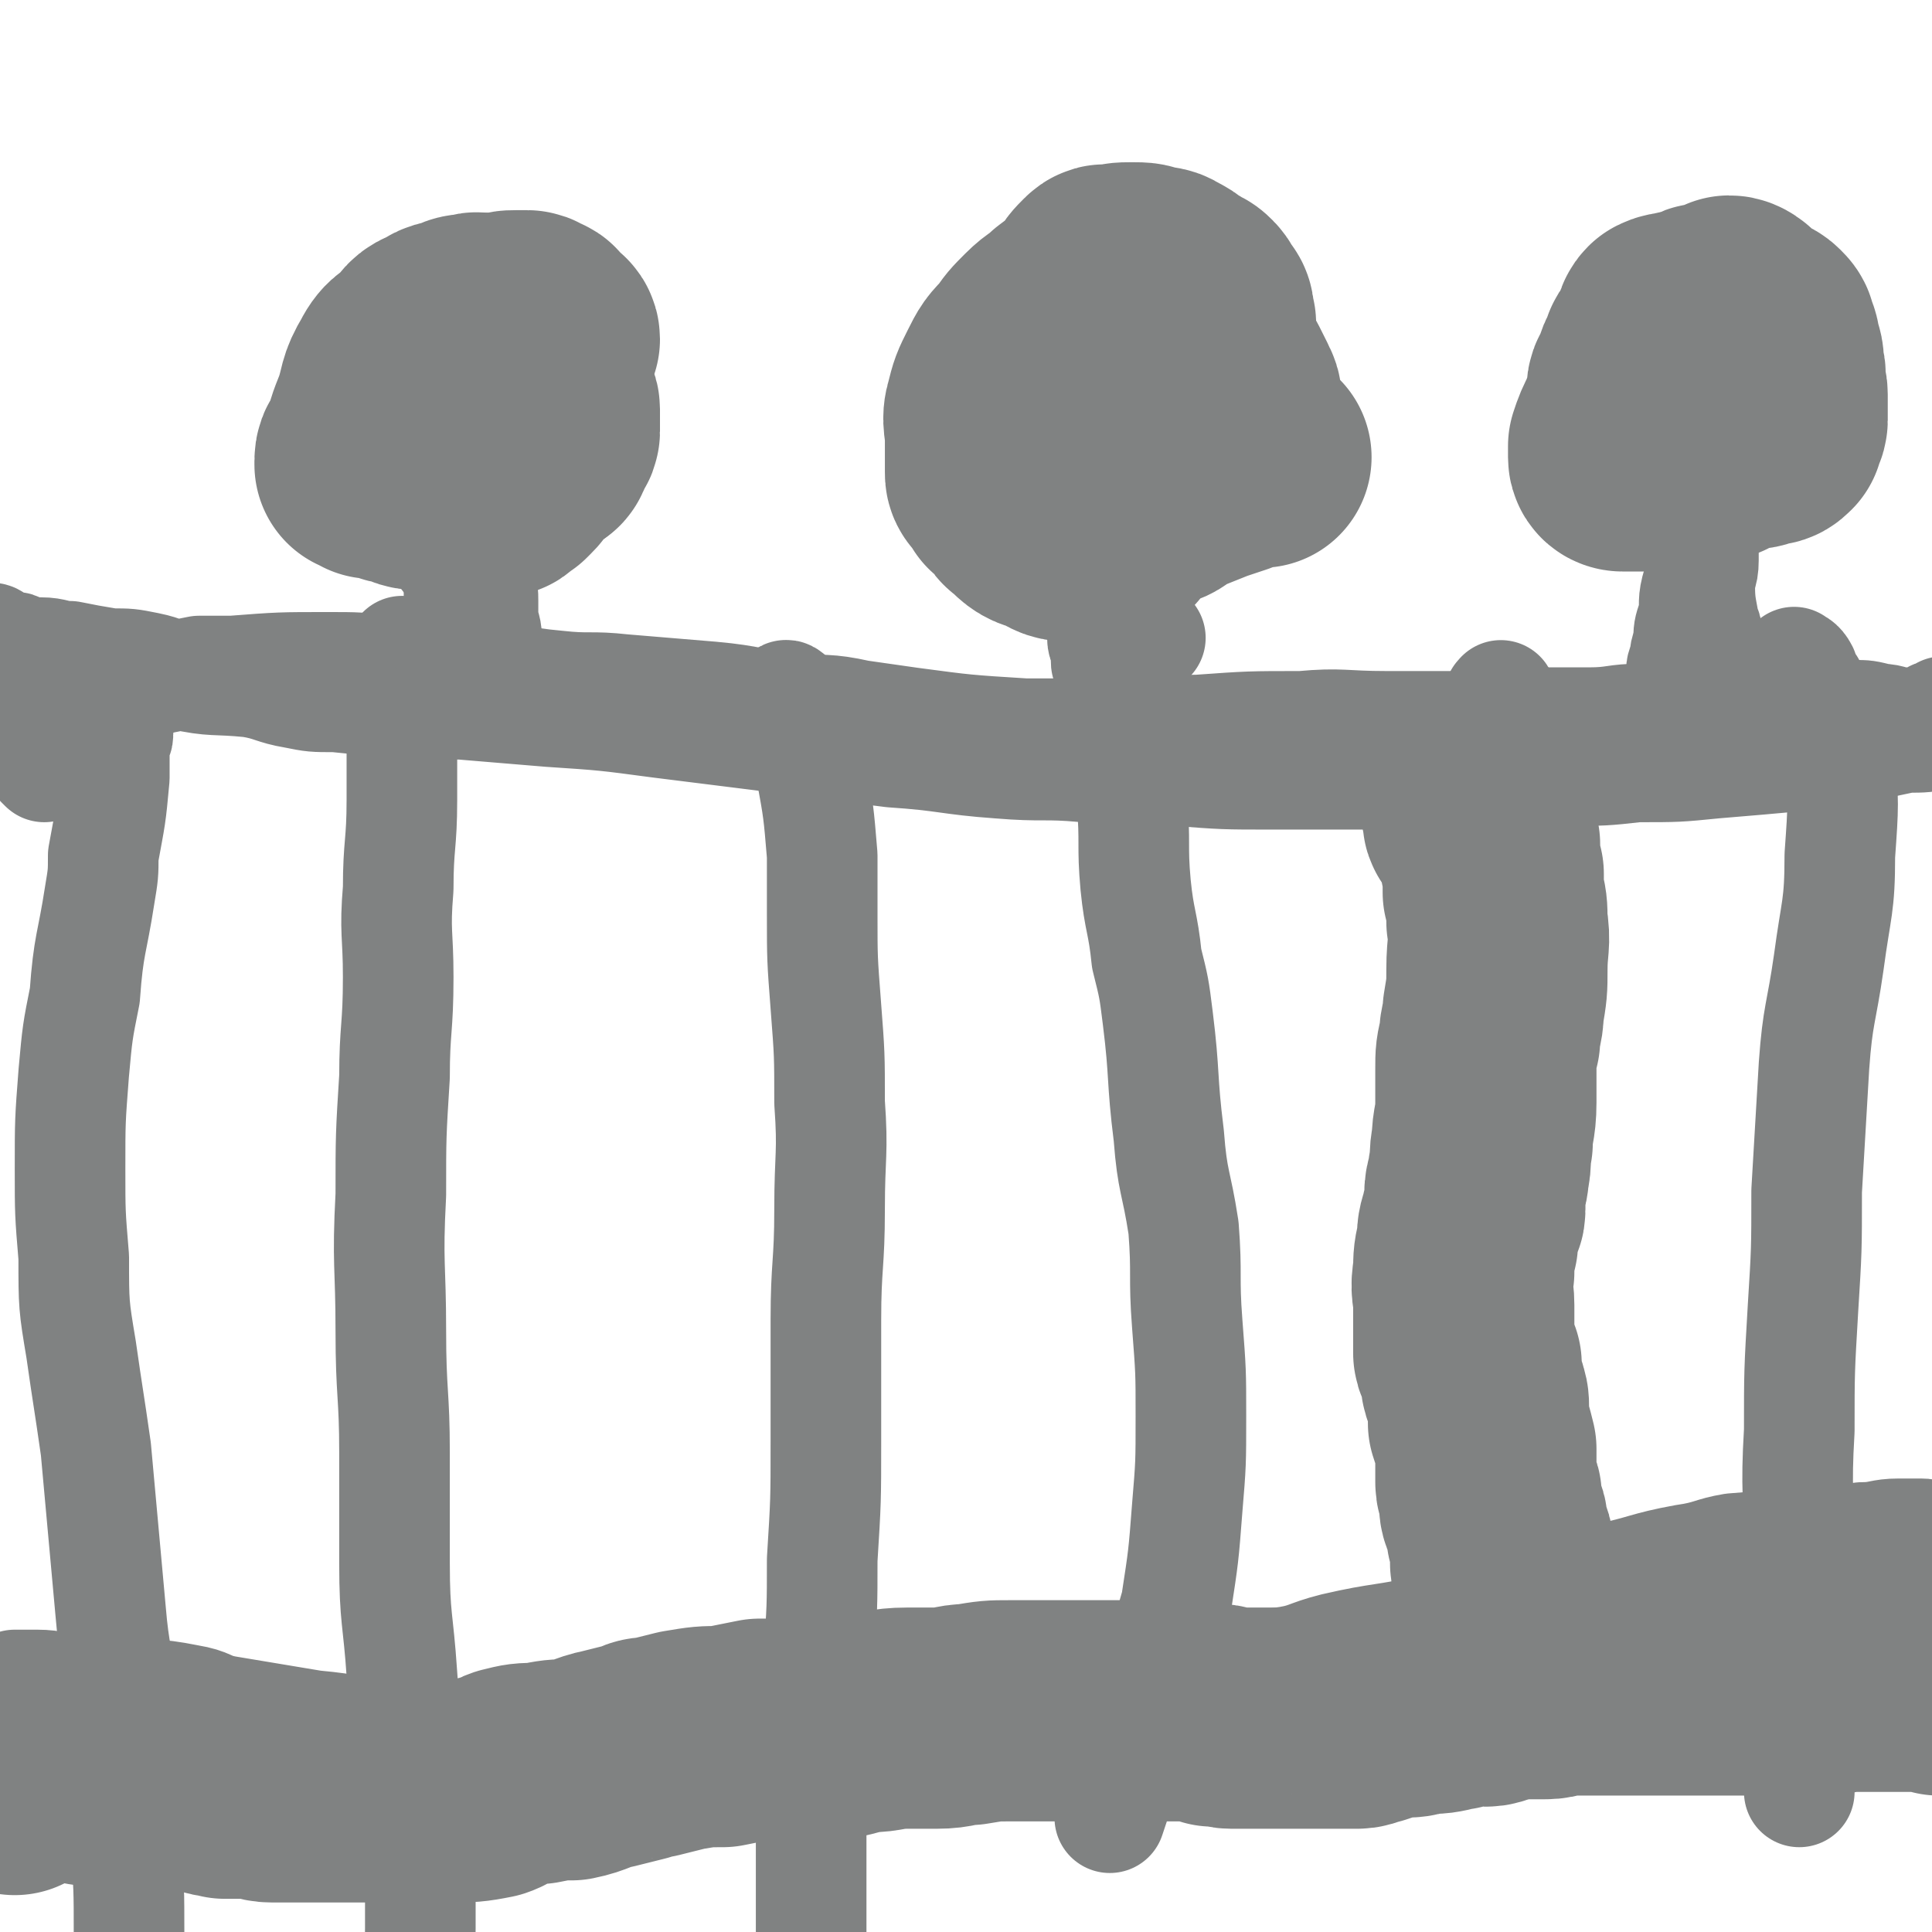 <svg viewBox='0 0 524 524' version='1.1' xmlns='http://www.w3.org/2000/svg' xmlns:xlink='http://www.w3.org/1999/xlink'><g fill='none' stroke='#808282' stroke-width='30' stroke-linecap='round' stroke-linejoin='round'><path d='M12,208c-1,-1 -1,-1 -1,-1 -1,-2 -1,-2 -2,-3 0,0 -1,0 0,0 0,-1 0,0 1,0 1,0 1,0 1,-1 0,0 0,0 0,0 0,-1 1,-1 1,-1 0,-1 0,-1 0,-2 0,0 0,0 0,0 0,-1 1,-1 1,-1 1,-1 1,-1 3,-2 2,-1 2,-1 4,-2 2,-1 2,-1 4,-3 2,-1 2,-1 4,-2 3,-1 3,-2 7,-3 5,-2 5,-2 9,-3 5,-1 5,-1 10,-2 5,0 5,0 9,0 13,-1 13,-1 26,-1 8,0 8,0 17,1 11,0 11,0 23,1 11,1 11,2 22,3 9,1 9,0 18,1 12,1 12,1 24,2 11,1 11,2 21,3 10,1 10,0 19,2 7,1 7,1 14,2 15,2 15,2 31,3 12,0 12,0 25,0 11,0 11,-1 22,-1 14,-1 14,-1 28,-1 11,-1 11,0 23,0 11,0 11,0 23,0 8,0 8,-1 16,-1 8,0 8,0 16,0 7,0 7,-1 14,-1 11,0 11,0 22,0 7,0 7,0 14,0 11,-1 11,-1 22,-1 3,0 3,0 7,1 3,0 3,1 7,1 1,0 1,0 3,0 1,0 1,0 2,0 1,0 1,0 2,-1 1,0 0,-1 1,-1 1,0 1,0 1,0 1,0 1,0 1,0 0,-1 0,-1 0,-1 0,0 0,1 0,1 0,1 0,1 0,2 0,0 0,0 0,0 0,1 0,1 0,1 0,1 0,1 0,2 0,0 0,0 0,0 -5,1 -5,1 -10,1 -14,3 -14,3 -29,5 -11,1 -11,1 -23,2 -10,1 -10,1 -21,1 -9,1 -9,1 -19,1 -14,1 -14,1 -27,1 -5,0 -5,0 -10,0 -15,0 -15,0 -30,0 -7,0 -7,0 -13,0 -13,0 -13,0 -26,-1 -13,0 -13,0 -25,-1 -11,-1 -11,0 -23,-1 -14,-1 -14,-2 -29,-3 -16,-2 -16,-2 -31,-4 -16,-2 -16,-2 -32,-4 -15,-2 -15,-2 -30,-3 -12,-1 -12,-1 -24,-2 -7,0 -7,0 -14,0 -10,-1 -10,-1 -20,-2 -6,0 -6,0 -11,-1 -6,-1 -6,-2 -12,-3 -10,-1 -10,0 -19,-2 -4,0 -4,-1 -9,-2 -5,-1 -5,-1 -10,-1 -6,-1 -6,-1 -11,-2 -4,0 -4,-1 -8,-1 -2,0 -2,0 -3,0 -2,0 -2,-1 -3,-1 -1,-1 -1,0 -2,0 -1,0 -1,-1 -2,-1 0,0 0,0 -1,0 -1,0 -1,0 -1,0 -1,0 0,-1 0,-1 -1,-1 -1,-1 -2,-1 -2,0 -2,0 -3,0 0,0 0,0 0,0 -1,0 -1,0 -1,0 0,1 0,1 0,1 '/><path d='M5,460c-1,-1 -1,-1 -1,-1 -1,-1 0,-1 0,-1 0,-1 0,-1 0,-1 1,0 1,0 1,0 3,0 3,0 5,0 5,0 5,1 10,1 5,1 5,0 10,1 11,1 11,0 21,2 6,1 5,2 10,3 12,2 12,2 24,4 11,1 11,2 22,2 13,1 13,0 26,0 12,0 12,1 23,1 7,0 7,0 14,0 17,-1 17,-1 33,-3 12,-1 12,-1 24,-3 11,-1 11,-1 22,-2 6,-1 6,-2 12,-3 11,-1 11,-1 22,-2 13,-1 13,0 26,-1 9,-1 9,-2 19,-3 10,-1 10,-1 19,-3 8,-1 7,-2 15,-4 13,-3 13,-2 26,-5 7,-2 7,-2 14,-4 12,-4 11,-4 23,-8 5,-1 6,-1 11,-2 10,-2 10,-3 21,-5 7,-1 7,-2 13,-3 11,-1 11,0 21,-1 7,-1 7,-1 14,-2 5,0 5,-1 10,-1 2,0 2,0 3,0 1,0 1,0 3,0 1,0 1,0 2,1 1,1 1,1 1,1 '/><path d='M33,192c-1,-1 -1,-2 -1,-1 -1,0 0,1 0,2 0,1 0,1 0,3 0,1 0,1 0,3 0,2 -1,1 -1,3 0,5 0,5 0,9 -1,11 -1,10 -3,21 0,5 0,5 -1,11 -2,13 -3,13 -4,27 -2,10 -2,10 -3,21 -1,13 -1,13 -1,26 0,12 0,12 1,24 0,13 0,13 2,25 2,14 2,13 4,27 1,11 1,11 2,22 1,11 1,11 2,22 1,12 2,12 3,24 0,9 0,9 0,18 0,10 0,10 1,20 1,13 1,13 1,26 1,8 0,8 0,17 '/><path d='M111,179c-1,-1 -1,-1 -1,-1 -1,-1 -1,-2 -1,-1 0,2 0,3 0,6 1,6 0,6 0,12 0,11 0,11 0,22 0,12 -1,12 -1,24 -1,12 0,12 0,24 0,14 -1,14 -1,27 -1,16 -1,16 -1,32 -1,19 0,19 0,37 0,17 1,17 1,33 0,15 0,15 0,30 0,15 1,15 2,30 1,14 1,14 2,28 1,12 2,12 3,24 0,8 0,9 0,17 0,10 -1,10 -1,21 '/><path d='M214,190c-1,-1 -2,-1 -1,-1 0,-1 1,0 1,0 0,0 0,1 0,1 0,1 1,1 1,2 1,4 1,3 2,7 2,5 2,4 3,10 2,11 2,11 3,23 0,8 0,8 0,16 0,12 0,12 1,25 1,13 1,13 1,26 1,14 0,14 0,29 0,15 -1,15 -1,30 0,17 0,17 0,33 0,16 0,16 -1,32 0,13 0,13 -1,27 -1,13 -1,13 -1,27 -1,6 -1,6 -1,12 0,5 0,5 0,11 0,4 0,4 0,8 0,6 0,6 0,12 0,4 0,4 0,8 '/><path d='M312,173c-1,-1 -1,-1 -1,-1 -2,-1 -2,0 -3,0 0,0 0,0 0,0 -1,2 -1,2 -1,4 -1,5 -1,5 -1,10 -1,5 0,5 0,10 0,11 0,11 1,21 1,12 0,12 1,23 1,10 2,10 3,20 2,8 2,8 3,16 2,16 1,16 3,32 1,13 2,12 4,25 1,13 0,13 1,26 1,13 1,13 1,25 0,13 0,13 -1,25 -1,13 -1,13 -3,26 -3,11 -4,10 -7,21 -4,12 -3,13 -7,25 -2,6 -2,6 -4,12 '/><path d='M408,190c-1,-1 -1,-2 -1,-1 -1,0 0,1 0,2 0,1 -1,1 -1,2 0,2 0,2 0,3 0,2 0,2 1,4 0,2 1,2 1,4 1,4 2,4 2,8 -1,11 -1,11 -2,21 -1,13 -1,13 -1,26 -1,11 -1,11 -2,22 0,13 0,13 -1,27 -1,12 -1,12 -3,25 -1,17 -1,17 -3,34 -1,15 -2,15 -3,29 -1,15 -1,15 -1,30 0,13 0,13 1,26 0,7 1,7 2,13 0,1 0,1 1,3 '/><path d='M488,181c-1,-1 -2,-2 -1,-1 0,0 1,0 2,2 0,0 0,0 0,1 1,2 1,2 2,3 2,5 3,5 5,9 2,5 2,5 3,10 1,13 1,13 0,27 0,14 -1,14 -3,29 -2,14 -3,14 -4,28 -1,17 -1,17 -2,34 0,16 0,16 -1,32 -1,17 -1,17 -1,33 -1,17 0,17 0,33 0,17 0,17 0,35 0,15 0,15 0,30 '/></g>
<g fill='none' stroke='#808282' stroke-width='9' stroke-linecap='round' stroke-linejoin='round'><path d='M117,166c-1,-1 -1,-1 -1,-1 -1,-1 -1,0 -1,0 -1,0 -1,0 -1,0 0,-1 0,-1 0,-3 0,-4 0,-4 0,-7 0,-4 0,-4 0,-8 0,-4 1,-4 2,-7 0,-2 0,-2 1,-3 0,-2 0,-2 1,-4 0,-1 0,-1 0,-1 1,-2 1,-2 1,-3 1,0 1,0 2,0 0,-1 0,-1 0,-1 0,0 0,1 0,2 0,3 0,3 0,7 0,5 0,5 -1,10 -1,3 -1,3 -2,6 -1,3 0,3 -1,5 0,2 0,2 -1,4 -1,1 -1,1 -1,2 -1,1 -1,1 -1,2 -1,1 -1,1 -2,2 0,1 -1,1 -1,2 0,1 0,1 0,1 0,2 0,2 -1,3 -1,1 -1,1 -1,3 '/><path d='M130,127c-1,-1 -1,-1 -1,-1 -1,-1 -1,-1 -2,-1 -1,-1 -1,-1 -1,-1 -1,-1 0,-1 0,-1 0,-1 0,-1 0,-1 0,-1 0,-1 0,-1 1,0 2,0 3,1 2,1 2,1 3,2 1,0 1,0 2,1 0,1 0,1 1,2 0,0 0,0 1,1 1,1 1,1 1,1 0,1 1,1 0,2 -2,0 -2,-1 -4,-1 -5,0 -5,0 -10,0 -2,0 -2,0 -5,-1 -1,0 -1,-1 -3,-1 -1,-1 -1,-1 -2,-1 -1,-1 -1,0 -2,-1 0,0 0,-1 0,-1 1,-1 1,-1 3,-1 4,-1 4,-1 9,-2 3,0 3,-1 7,-1 2,0 2,1 5,1 1,1 1,0 3,1 1,0 1,1 2,1 1,0 2,0 3,0 1,0 1,1 2,1 0,1 0,1 1,2 0,0 0,0 0,0 0,1 -1,1 -2,1 0,0 0,0 -1,0 -2,0 -2,0 -4,0 -3,0 -3,0 -7,0 -4,0 -4,-1 -8,-1 -2,0 -2,0 -3,0 -2,0 -2,0 -4,-1 -1,0 -1,-1 -3,-1 0,0 -1,0 -1,0 -1,0 -2,-1 -2,-1 0,-1 0,-2 1,-3 3,-2 4,-1 7,-2 5,-2 4,-2 9,-3 3,-1 3,-1 6,-1 2,0 2,0 4,0 1,0 1,1 2,2 1,0 1,-1 3,0 1,0 1,0 2,1 1,1 0,1 1,2 1,1 1,1 1,1 1,1 0,1 0,2 0,0 0,1 0,1 0,1 -1,1 -1,1 -1,1 -2,0 -3,0 -2,0 -2,1 -4,1 -4,1 -5,0 -9,0 -3,0 -3,0 -6,0 -2,0 -2,0 -4,0 -2,0 -2,0 -4,0 -1,0 -1,0 -2,0 -1,0 -1,-1 -2,-1 0,0 -1,0 -1,0 0,0 0,-1 0,-1 2,-3 2,-3 5,-6 4,-3 4,-2 9,-5 4,-2 4,-3 8,-4 2,0 2,0 4,1 2,0 2,0 3,1 2,1 2,1 4,3 1,1 1,1 2,2 1,1 1,1 2,3 0,0 1,0 1,1 1,2 2,2 2,3 -1,1 -1,0 -2,1 '/></g>
<g fill='none' stroke='#808282' stroke-width='60' stroke-linecap='round' stroke-linejoin='round'><path d='M145,103c-1,-1 -1,-2 -1,-1 -1,0 0,0 0,1 0,1 0,1 0,1 0,1 0,1 0,2 0,1 -1,1 -1,2 0,1 0,1 0,2 0,1 0,1 0,3 0,1 0,1 0,2 0,1 -1,1 -2,2 -1,1 -1,1 -2,2 -2,1 -2,1 -4,1 -3,1 -3,1 -6,1 -2,0 -2,1 -4,1 -1,0 -1,0 -3,0 -1,0 -1,0 -3,0 -1,0 -1,-1 -2,-1 0,-1 0,0 -1,-1 0,0 0,0 -1,-1 -1,-1 -1,-1 -1,-1 0,-1 1,-1 1,-1 3,-2 3,-3 5,-5 3,-1 4,-1 7,-2 3,-2 3,-2 5,-3 1,-1 1,-1 3,-2 1,0 1,0 2,-1 1,-1 1,-1 2,-1 1,0 2,0 3,0 0,0 0,-1 1,-1 0,-1 0,0 1,0 0,0 0,0 0,0 1,0 1,0 1,0 1,0 0,1 0,1 0,1 1,1 1,2 0,2 0,2 0,3 0,1 0,1 0,2 0,1 0,1 0,1 0,1 0,1 0,2 0,1 0,1 0,3 0,0 0,0 0,1 0,1 0,1 0,2 0,1 0,1 0,1 0,1 0,1 0,2 0,0 0,0 0,0 -1,0 -1,0 -1,0 '/><path d='M132,101c-1,-1 -1,-2 -1,-1 -1,0 -1,0 -1,1 -1,1 -1,2 -1,1 0,-1 0,-2 0,-4 1,-2 1,-2 2,-3 0,-2 1,-2 2,-3 1,-1 1,-1 2,-2 1,-1 1,-1 2,-2 1,-1 1,-1 3,-1 0,0 1,0 1,0 1,0 1,0 2,0 1,0 0,1 1,1 1,0 1,0 1,0 1,0 1,1 1,1 1,1 1,1 1,1 0,1 0,0 1,1 0,0 1,0 1,1 -1,0 -1,-1 -2,-1 '/><path d='M147,99c-1,-1 -1,-1 -1,-1 -1,-1 0,-1 0,-1 0,-1 -1,-1 -1,-1 0,0 0,1 0,1 0,1 -1,1 -1,1 -1,1 -1,1 -1,2 -1,1 -1,1 -2,2 -1,1 -1,1 -2,1 -2,1 -2,1 -4,1 -3,1 -3,1 -7,3 -2,0 -2,0 -4,1 -2,1 -2,1 -4,1 -1,1 -1,1 -3,1 -1,1 -1,1 -2,1 0,0 0,0 -1,0 -1,0 -1,0 -1,-1 0,-1 0,-1 0,-3 0,0 0,0 0,0 0,-2 -1,-2 0,-4 1,-2 1,-2 3,-3 3,-2 3,-2 7,-3 1,-1 2,-1 4,-2 2,-1 2,-1 4,-1 2,-1 2,-1 4,-1 1,-1 1,0 2,0 2,0 2,0 3,1 1,1 1,1 2,2 1,1 1,1 1,3 1,2 2,1 3,3 1,2 1,2 1,3 1,2 1,2 1,4 0,1 1,1 1,2 0,1 0,2 0,3 0,0 0,0 0,1 0,1 0,1 0,2 0,1 -1,0 -1,1 -1,1 0,2 -1,3 0,1 -1,0 -2,1 -1,1 0,1 -1,1 -2,1 -2,1 -3,2 -2,0 -2,0 -4,0 -2,0 -2,0 -5,0 -1,0 -1,1 -3,1 -2,0 -2,0 -4,0 -3,0 -3,0 -5,0 -2,0 -2,-1 -3,-1 -2,0 -3,1 -4,0 -1,0 -1,-1 -1,-2 -1,-2 -2,-1 -2,-3 0,-1 0,-2 0,-3 0,-2 -1,-2 -1,-4 -1,-2 0,-2 0,-3 0,-2 -1,-2 -1,-3 0,-2 1,-2 1,-3 1,-2 0,-3 1,-4 2,-2 2,-2 3,-3 2,-1 2,-1 4,-2 1,-1 1,-2 2,-2 3,-1 3,0 5,0 3,0 3,-1 5,-1 1,-1 1,0 3,0 1,0 1,0 2,0 1,0 1,1 2,1 2,1 2,1 3,1 1,1 1,1 2,2 1,0 1,1 2,2 1,1 0,1 1,2 1,1 1,1 1,3 1,1 0,1 0,2 0,2 1,1 2,3 0,1 0,2 0,3 0,2 0,2 0,3 0,2 -1,2 -1,3 0,2 0,2 0,3 0,1 -1,0 -1,1 0,1 0,1 0,1 0,1 -1,1 -1,1 -1,1 -1,1 -2,1 -1,0 -1,0 -2,1 -1,1 -1,1 -2,1 -1,0 -2,0 -3,0 -2,0 -2,1 -4,2 -2,0 -2,0 -3,1 -2,0 -2,1 -4,1 -2,0 -2,0 -4,0 -1,0 -1,0 -2,0 -2,0 -2,0 -4,0 -1,0 -1,0 -1,0 -2,0 -2,-1 -3,-1 -2,-1 -2,0 -4,-1 -1,0 -1,-1 -2,-1 -1,0 -2,0 -3,0 0,0 0,-1 0,-1 -1,-1 -1,0 -2,0 0,0 0,-1 0,-1 0,-2 1,-2 2,-3 1,-5 1,-5 3,-10 2,-6 1,-6 4,-11 2,-4 3,-3 6,-6 2,-3 2,-3 5,-4 2,-2 3,-1 5,-2 2,-1 2,-1 4,-1 2,-1 2,0 3,0 2,0 2,0 4,1 1,1 1,1 2,2 1,1 1,2 1,3 1,2 2,1 3,3 1,3 0,3 1,6 0,2 0,2 1,5 1,2 1,2 1,4 0,1 0,1 0,2 0,2 0,2 0,4 0,1 -1,1 -1,2 0,1 0,2 0,3 0,1 -1,1 -2,2 0,1 0,1 -1,2 0,1 0,1 -1,2 -1,1 -1,1 -1,1 -1,0 -1,0 -1,0 -1,1 -1,2 -2,2 0,0 0,-1 0,-1 '/></g>
<g fill='none' stroke='#808282' stroke-width='30' stroke-linecap='round' stroke-linejoin='round'><path d='M304,182c-1,-1 -1,-1 -1,-1 -1,-1 -1,0 -1,0 -1,1 0,1 0,1 0,0 -1,0 -1,-1 -1,-1 -1,-1 -1,-2 0,-2 0,-2 0,-3 0,-1 -1,-1 -1,-3 0,-1 0,-1 0,-2 0,-1 0,-1 0,-2 0,-2 0,-2 0,-3 0,-2 0,-2 -1,-3 0,-1 0,-1 0,-3 0,-1 0,-1 0,-2 0,-1 0,-1 0,-1 0,-1 0,-1 0,-1 0,-1 0,-1 0,-2 0,0 0,0 0,-1 0,-1 0,-1 0,-2 0,-2 1,-2 1,-4 1,-1 0,-1 0,-2 0,-2 0,-2 0,-3 0,-2 0,-2 0,-3 0,-1 0,-1 0,-2 0,-1 0,-1 0,-1 0,-1 1,-1 1,-2 0,0 0,0 0,-1 0,0 0,0 0,0 0,-1 0,-1 0,-1 0,0 -1,0 -1,0 '/></g>
<g fill='none' stroke='#808282' stroke-width='60' stroke-linecap='round' stroke-linejoin='round'><path d='M342,124c-1,-1 -1,-1 -1,-1 -1,-1 -1,-1 -2,-1 -1,0 -1,1 -2,2 -1,0 -1,0 -1,0 -1,1 -1,1 -2,2 -3,1 -3,1 -6,2 -5,2 -5,2 -10,4 -3,2 -2,2 -5,3 -2,1 -2,1 -4,2 -2,1 -1,1 -3,2 -1,1 -1,1 -3,1 0,0 0,0 0,0 -2,0 -2,0 -3,-1 -1,0 0,0 -1,-1 -1,-1 -2,-1 -3,-3 0,-1 0,-1 -1,-2 0,-2 0,-2 0,-3 0,-1 -1,-1 -1,-2 0,-1 0,-1 0,-1 0,-2 0,-2 1,-4 0,-4 0,-4 1,-8 1,-4 0,-4 1,-7 2,-5 2,-5 5,-8 3,-3 3,-3 7,-5 3,-1 3,-2 7,-2 2,0 2,0 4,1 1,0 1,0 3,1 3,1 3,1 5,3 2,1 1,2 3,4 1,2 1,2 2,4 0,1 1,1 1,3 0,2 0,2 0,4 0,1 1,1 1,3 0,2 0,2 -1,3 -1,2 -1,2 -3,3 -5,3 -5,3 -10,6 -5,3 -5,3 -9,6 -4,3 -4,3 -7,5 -1,2 -1,2 -2,3 -1,2 -1,2 -3,3 -2,0 -2,0 -4,0 -3,0 -3,0 -5,-1 -3,0 -3,0 -6,-2 -4,-1 -4,-1 -7,-4 -2,-1 -1,-2 -2,-3 -1,-2 -1,-1 -3,-2 -1,-2 -1,-2 -2,-3 -1,-1 -1,-1 -1,-2 0,-1 0,-2 0,-3 0,-3 0,-3 0,-6 0,-4 -1,-5 0,-8 1,-4 1,-4 3,-8 2,-4 2,-4 5,-7 2,-3 2,-3 5,-6 3,-3 3,-2 6,-5 4,-3 4,-3 7,-6 1,-2 1,-2 3,-4 1,-1 1,0 3,0 2,-1 2,-1 5,-1 3,0 3,0 5,1 2,0 3,0 4,1 3,1 2,2 5,3 0,0 0,0 1,1 1,0 1,0 2,1 1,1 0,1 1,3 1,0 1,0 1,0 1,1 0,2 0,3 0,1 1,0 1,1 0,1 0,1 -1,1 -1,1 -2,1 -3,0 0,0 0,0 0,0 '/></g>
<g fill='none' stroke='#808282' stroke-width='30' stroke-linecap='round' stroke-linejoin='round'><path d='M125,152c-1,-1 -1,-1 -1,-1 -2,-1 -2,0 -3,0 0,0 0,-1 0,-2 0,0 0,0 -1,-1 0,0 -1,-1 0,0 1,0 1,1 3,2 1,1 2,0 2,1 1,2 0,2 1,4 2,2 2,2 4,4 1,1 1,2 1,4 0,1 0,2 0,3 0,4 1,4 1,7 0,2 0,3 -1,5 -1,3 -2,2 -3,4 -1,2 -1,2 -2,4 '/><path d='M466,184c-1,-1 -1,-1 -1,-1 -1,-1 -1,-1 -1,-1 0,-1 0,-1 0,-3 0,-2 -1,-2 -1,-3 0,-2 0,-2 0,-4 0,-2 -1,-2 -1,-4 -1,-5 -1,-6 -1,-11 0,-4 0,-4 0,-8 0,-2 0,-2 0,-4 0,-2 0,-2 0,-3 0,-2 0,-2 0,-3 0,-1 0,-1 0,-2 0,-1 0,-1 0,-1 0,0 1,0 1,0 1,0 1,1 1,1 0,3 -1,3 -1,6 0,4 0,5 0,9 0,4 -1,4 -2,8 -1,4 0,4 -1,8 -1,3 -1,3 -1,6 -1,3 -1,3 -1,5 -1,2 -1,2 -1,4 0,2 0,2 0,3 0,1 0,1 0,1 0,2 0,2 0,3 0,1 0,1 0,2 '/></g>
<g fill='none' stroke='#808282' stroke-width='60' stroke-linecap='round' stroke-linejoin='round'><path d='M466,118c-1,-1 -2,-1 -1,-1 0,-1 0,0 1,0 1,0 1,0 2,0 0,0 0,1 0,1 0,1 -1,0 -1,1 0,1 0,1 0,1 0,1 -1,1 -1,2 -2,0 -2,0 -3,1 -2,0 -2,0 -4,0 -2,0 -2,1 -3,2 -2,0 -2,0 -4,0 -2,0 -2,0 -4,0 -2,0 -2,0 -3,0 -2,0 -2,0 -4,0 0,0 0,0 -1,0 0,0 -1,0 -1,-1 0,-1 0,-2 0,-3 1,-3 1,-3 3,-7 1,-4 2,-4 3,-8 2,-3 1,-3 3,-5 1,-3 1,-2 3,-4 1,-2 1,-2 2,-4 1,-1 1,-1 2,-2 2,-2 2,-2 4,-3 2,0 2,0 4,0 2,-1 1,-1 3,-2 2,0 2,0 4,0 1,0 1,0 3,0 1,0 1,1 2,2 1,0 2,0 3,1 1,1 1,1 1,2 1,2 1,2 1,4 1,2 1,2 1,5 1,2 0,2 0,3 0,2 1,2 1,4 0,2 0,2 0,4 0,1 0,1 0,2 0,1 0,1 0,1 0,1 -1,1 -1,2 0,0 0,1 0,1 -1,1 -1,1 -3,1 -2,1 -2,1 -5,1 -2,1 -2,1 -4,1 -2,0 -2,1 -4,1 -1,0 -1,0 -2,0 -2,0 -2,0 -3,0 -1,0 -1,0 -2,0 -1,0 -1,0 -2,0 -2,0 -2,-1 -3,-1 0,-1 0,0 0,0 -2,-1 -2,-1 -3,-2 -2,0 -2,0 -3,-1 -1,0 -1,0 -1,-1 -1,-1 -1,-1 -1,-3 -1,-1 0,-1 0,-2 0,-1 -1,-1 -1,-3 0,-1 0,-1 0,-2 0,-2 1,-2 2,-4 0,-3 1,-3 2,-5 1,-1 1,-1 2,-2 2,-2 2,-2 4,-4 1,-1 1,-2 2,-2 3,-1 3,0 5,-1 2,0 2,-1 3,-1 2,0 2,0 4,0 1,0 1,0 2,0 1,0 1,0 2,0 1,0 1,0 2,1 0,0 0,1 0,1 0,1 1,1 1,1 1,2 1,2 2,3 0,1 -1,1 -1,3 0,1 0,1 0,3 0,2 -1,2 -1,4 0,1 0,2 0,3 0,1 -1,1 -2,2 0,1 0,2 0,3 0,1 -1,1 -1,2 0,1 0,2 0,3 0,0 -1,0 -2,1 0,0 0,1 -1,1 -1,0 -2,0 -4,0 -2,0 -2,1 -3,0 -3,-1 -3,-2 -5,-5 -1,-2 -1,-2 -2,-4 -1,-1 -2,0 -3,-2 -1,-1 -1,-2 -2,-3 -1,-1 -1,-1 -1,-3 -1,-1 -1,-1 -1,-2 0,-1 0,-2 0,-3 0,-1 1,-1 2,-3 1,-1 0,-1 1,-2 1,-2 0,-2 1,-3 2,-1 2,0 4,-1 2,0 2,0 4,-1 2,0 1,-1 3,-1 2,0 2,0 4,0 1,0 1,-1 2,-1 1,-1 2,0 2,0 0,0 -1,-1 -2,-1 '/><path d='M401,224c-1,-1 -1,-1 -1,-1 -1,-1 0,-1 0,-1 0,-1 0,-2 0,-3 0,0 -1,0 -1,0 0,0 0,-1 0,-1 1,1 1,1 2,3 2,4 2,4 3,8 0,4 0,4 1,8 0,2 0,2 0,5 1,4 1,4 1,8 1,6 0,6 0,13 0,5 0,5 -1,11 0,4 -1,4 -1,8 -1,4 -1,4 -1,8 0,5 0,5 0,9 0,6 -1,6 -1,11 -1,4 0,4 -1,8 0,3 -1,3 -1,6 0,2 0,2 0,4 0,2 -1,1 -1,3 -1,3 -1,3 -1,6 -1,4 -1,4 -1,8 -1,5 0,5 0,9 0,4 0,4 0,8 0,2 0,3 0,5 0,1 1,1 2,3 0,2 0,2 0,4 0,2 1,2 1,3 1,3 1,3 1,5 0,2 0,2 0,4 1,3 1,3 2,7 0,2 0,2 0,4 0,3 0,3 0,5 0,2 1,2 1,3 1,1 0,1 0,2 0,2 0,2 1,4 0,1 1,1 1,2 0,1 0,2 0,3 0,1 1,1 1,2 1,1 0,1 0,3 0,1 0,1 0,2 0,1 0,1 0,1 0,2 1,1 1,3 0,0 0,0 0,1 0,1 0,1 0,2 0,1 0,1 0,2 0,1 0,1 0,3 0,1 0,1 0,3 0,1 0,1 0,2 0,1 0,1 0,2 0,1 0,1 0,1 0,1 0,1 0,1 0,1 0,1 0,1 0,1 0,1 0,1 0,1 0,1 0,1 0,1 0,1 0,2 0,1 1,1 1,2 0,1 0,1 0,1 0,1 0,1 1,2 0,1 0,1 0,2 '/><path d='M4,484c-1,-1 -1,-1 -1,-1 -1,-1 0,-1 0,-1 0,0 -2,0 -1,0 0,0 1,-1 2,-1 2,0 2,0 3,0 2,0 1,-1 3,-1 2,-1 2,0 4,0 3,0 3,0 5,0 2,0 2,1 4,1 1,1 1,0 2,0 2,0 2,1 5,1 3,1 3,1 6,1 4,1 4,0 8,0 4,0 4,0 8,0 3,0 3,1 5,1 2,1 2,0 4,1 1,0 1,0 3,0 2,0 2,0 4,0 3,0 3,1 6,1 3,0 3,0 7,0 4,0 4,0 8,0 2,0 2,0 5,0 2,0 2,0 3,0 2,0 2,0 4,0 2,0 2,0 3,0 4,0 4,0 8,0 5,0 5,0 10,0 5,0 6,0 11,-1 3,-1 2,-2 5,-3 4,-1 4,-1 8,-1 5,-1 5,-1 9,-1 5,-1 5,-2 10,-3 4,-1 4,-1 8,-2 2,-1 2,-1 4,-1 4,-1 4,-1 8,-2 6,-1 6,-1 11,-1 5,-1 5,-1 10,-2 4,0 4,0 8,0 4,0 4,0 9,0 6,0 6,-1 12,-2 5,0 5,-1 11,-1 4,0 4,0 8,0 5,0 5,-1 9,-1 6,-1 6,-1 11,-1 5,0 5,0 10,0 2,0 2,0 5,0 4,0 4,0 8,0 6,0 6,0 11,0 4,0 4,0 8,0 4,0 4,0 7,0 3,0 3,1 6,1 0,1 0,0 1,0 2,0 2,1 4,1 2,0 2,0 5,0 1,0 1,0 3,0 5,0 5,0 11,0 3,0 3,0 7,0 2,0 2,0 5,0 1,0 1,0 3,0 2,0 2,-1 4,-1 3,-1 3,-1 7,-2 4,0 4,0 7,-1 4,0 4,0 8,-1 2,0 2,-1 4,-1 3,-1 3,0 5,0 2,0 2,-1 4,-1 2,-1 2,-1 5,-1 3,0 3,0 7,0 3,0 3,-1 7,-1 3,0 3,0 6,0 4,0 4,0 7,0 1,0 1,0 3,0 2,0 2,0 4,0 1,0 1,0 3,0 2,0 2,0 4,0 4,0 4,0 8,0 4,0 4,0 8,0 2,0 2,0 5,0 2,0 2,0 4,0 2,0 2,0 5,0 3,0 3,0 5,0 3,0 3,0 6,0 4,0 4,-1 8,-1 1,0 1,0 2,0 4,0 4,0 8,0 2,0 2,0 4,0 2,0 2,0 3,0 1,0 1,0 1,0 1,0 1,0 3,0 0,0 0,0 1,0 0,0 0,0 1,0 1,0 1,0 1,0 0,0 0,0 0,0 0,1 0,1 0,1 '/></g>
</svg>